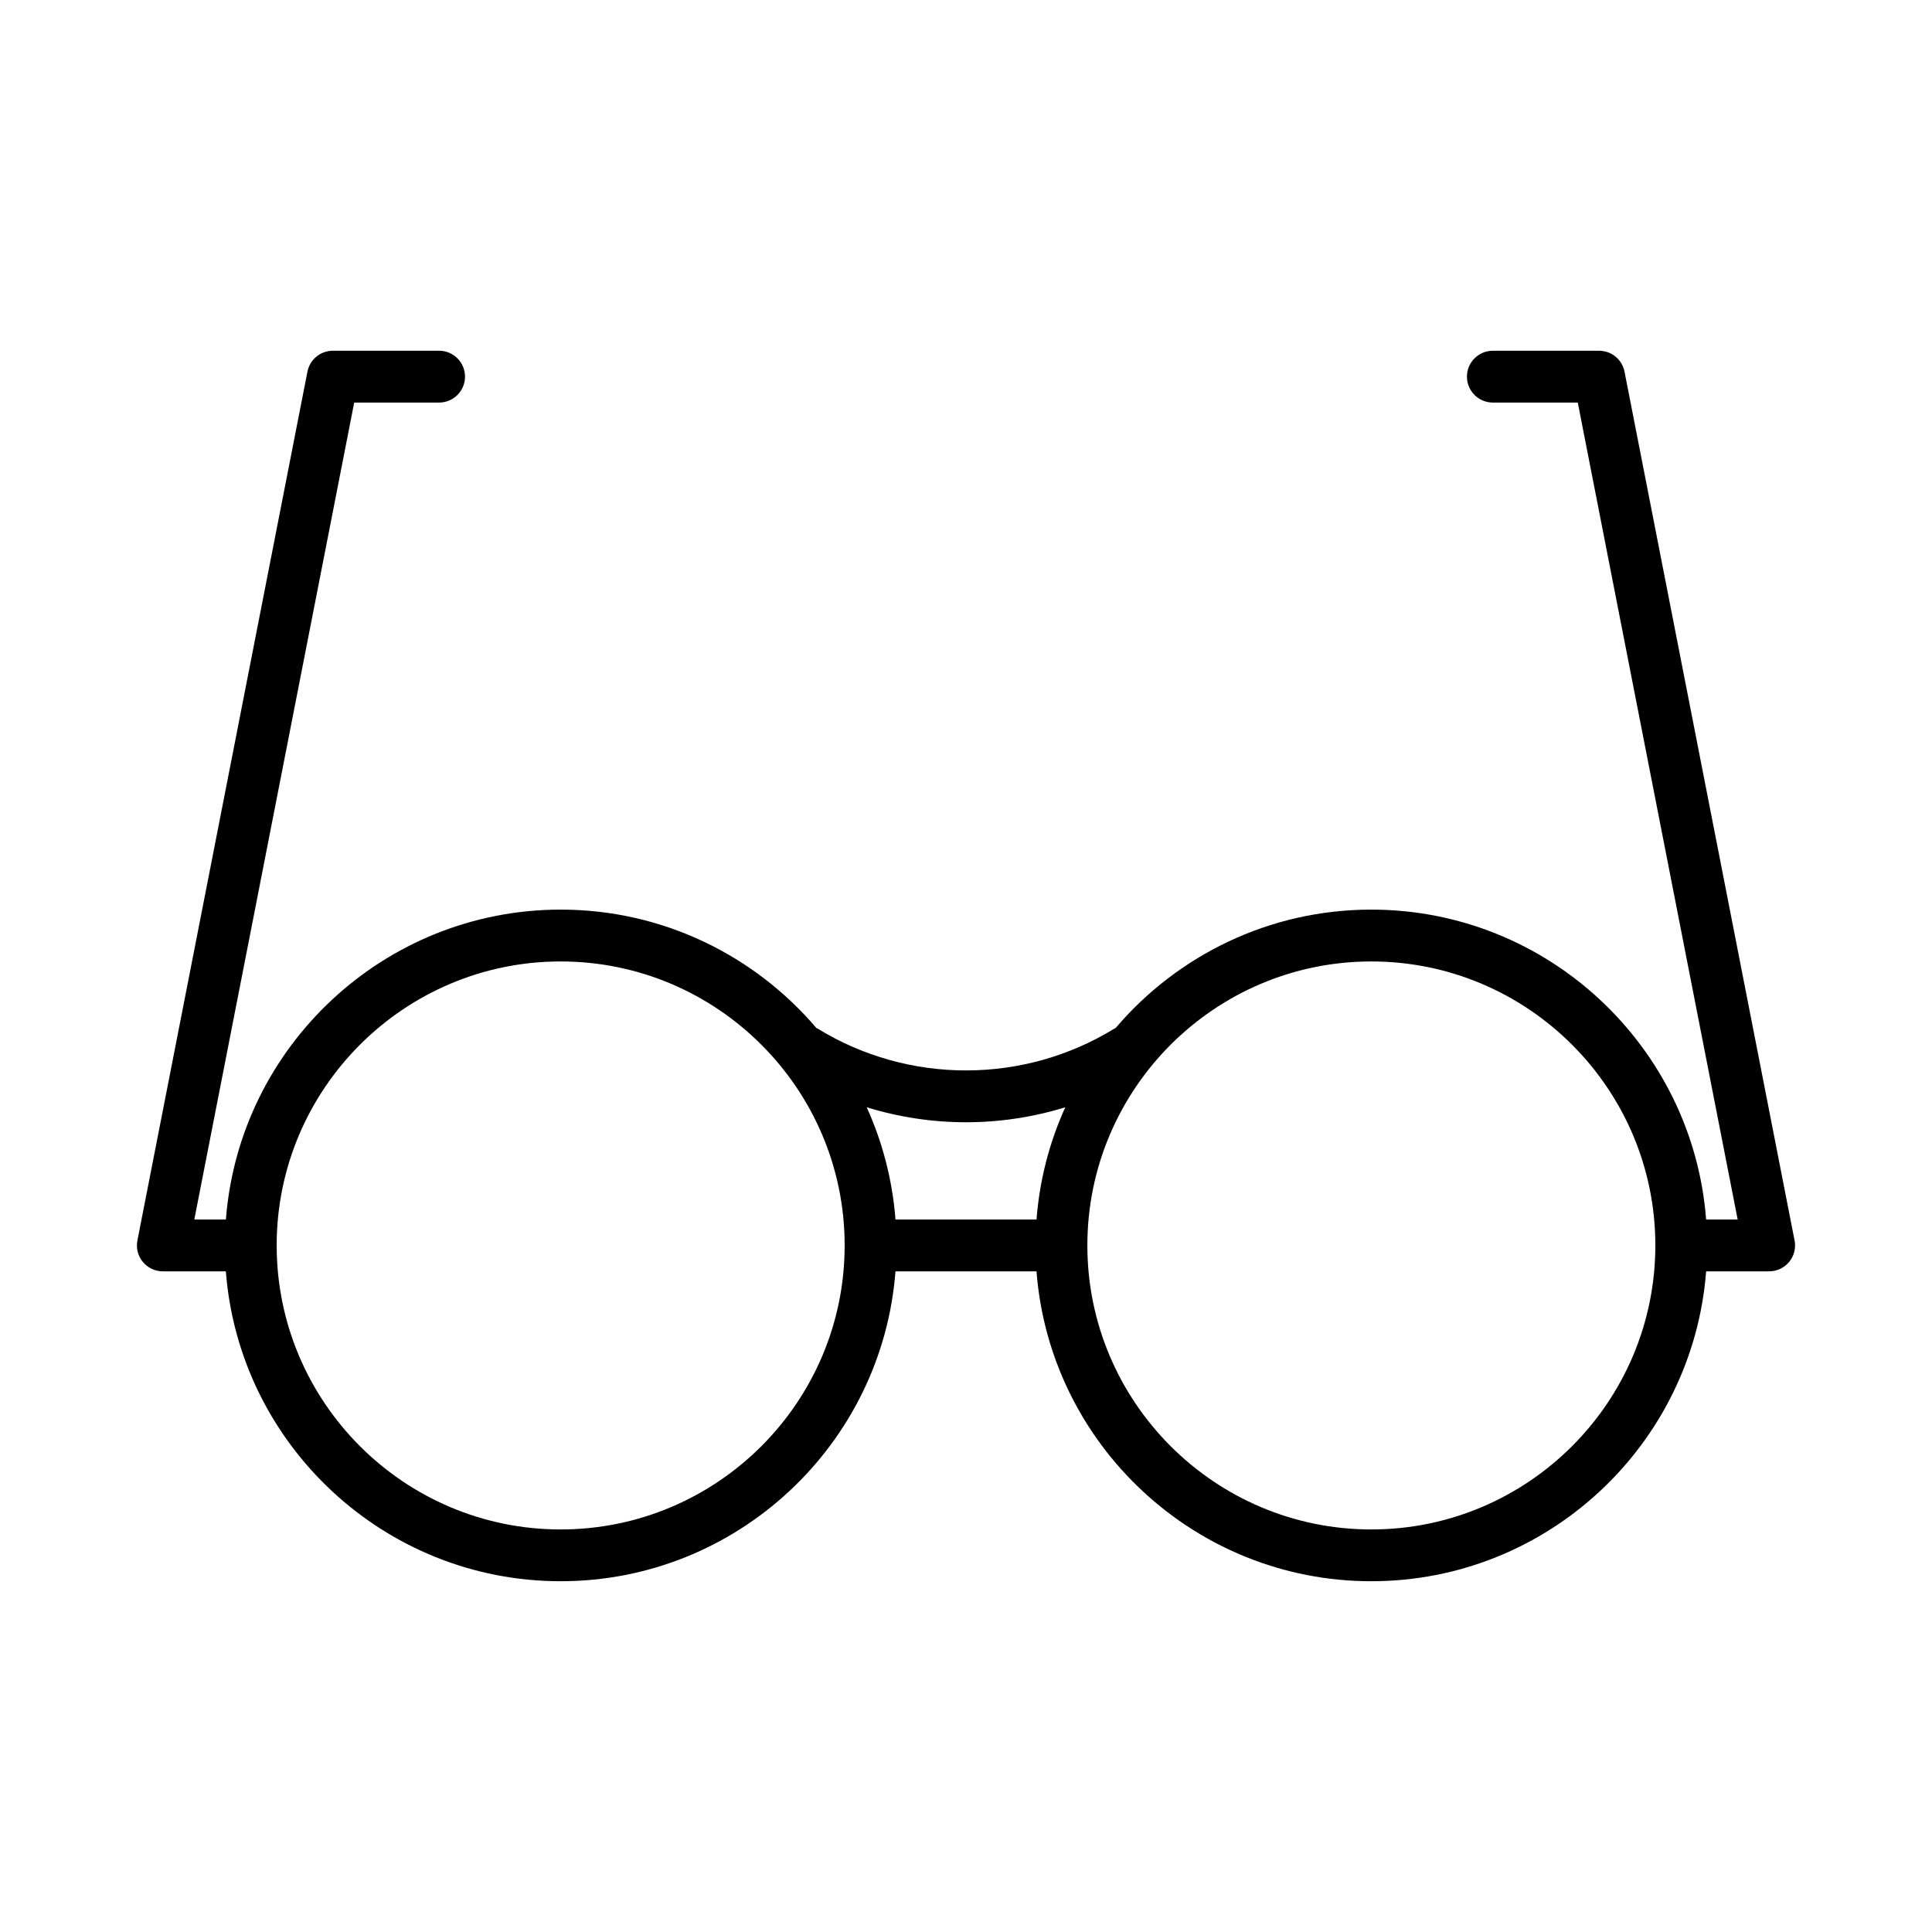 <?xml version="1.0" encoding="UTF-8"?>
<!-- Uploaded to: SVG Repo, www.svgrepo.com, Generator: SVG Repo Mixer Tools -->
<svg fill="#000000" width="800px" height="800px" version="1.1" viewBox="144 144 512 512" xmlns="http://www.w3.org/2000/svg">
 <path d="m619.58 472.73-45.066-230.23c-0.633-3.223-3.453-5.547-6.738-5.547h-28.16c-3.793 0-6.863 3.078-6.863 6.863 0 3.793 3.074 6.867 6.863 6.867h22.508l42.375 216.5h-8.359c-3.516-45.871-41.969-82.125-88.73-82.125-27.102 0-51.41 12.184-67.746 31.359-0.18 0.094-0.359 0.184-0.539 0.293-11.754 7.176-25.281 10.965-39.121 10.965s-27.371-3.789-39.129-10.965c-0.18-0.109-0.359-0.199-0.539-0.293-16.336-19.172-40.645-31.359-67.746-31.359-46.758 0-85.211 36.254-88.727 82.125h-8.371l42.375-216.5h22.5c3.793 0 6.867-3.074 6.867-6.867 0-3.785-3.074-6.863-6.867-6.863h-28.156c-3.285 0-6.106 2.324-6.738 5.547l-45.059 230.23c-0.395 2.019 0.133 4.102 1.434 5.688 1.305 1.582 3.25 2.5 5.301 2.5h16.703c3.516 45.879 41.969 82.125 88.727 82.125s85.215-36.25 88.73-82.125h37.375c3.516 45.879 41.969 82.125 88.727 82.125 46.762 0 85.215-36.25 88.73-82.125h16.703c2.047 0 3.996-0.922 5.301-2.5 1.305-1.582 1.828-3.664 1.438-5.688zm-219.58-31.32c8.977 0 17.84-1.355 26.312-3.973-4.168 9.195-6.816 19.223-7.625 29.754h-37.375c-0.809-10.535-3.461-20.559-7.629-29.754 8.473 2.613 17.34 3.973 26.316 3.973zm-107.42 107.91c-41.496 0-75.258-33.762-75.258-75.262 0-41.504 33.762-75.262 75.258-75.262s75.262 33.762 75.262 75.262c0.004 41.5-33.758 75.262-75.262 75.262zm214.84 0c-41.496 0-75.258-33.762-75.258-75.262 0-41.504 33.762-75.262 75.258-75.262 41.496 0 75.262 33.762 75.262 75.262s-33.766 75.262-75.262 75.262z"/>
</svg>